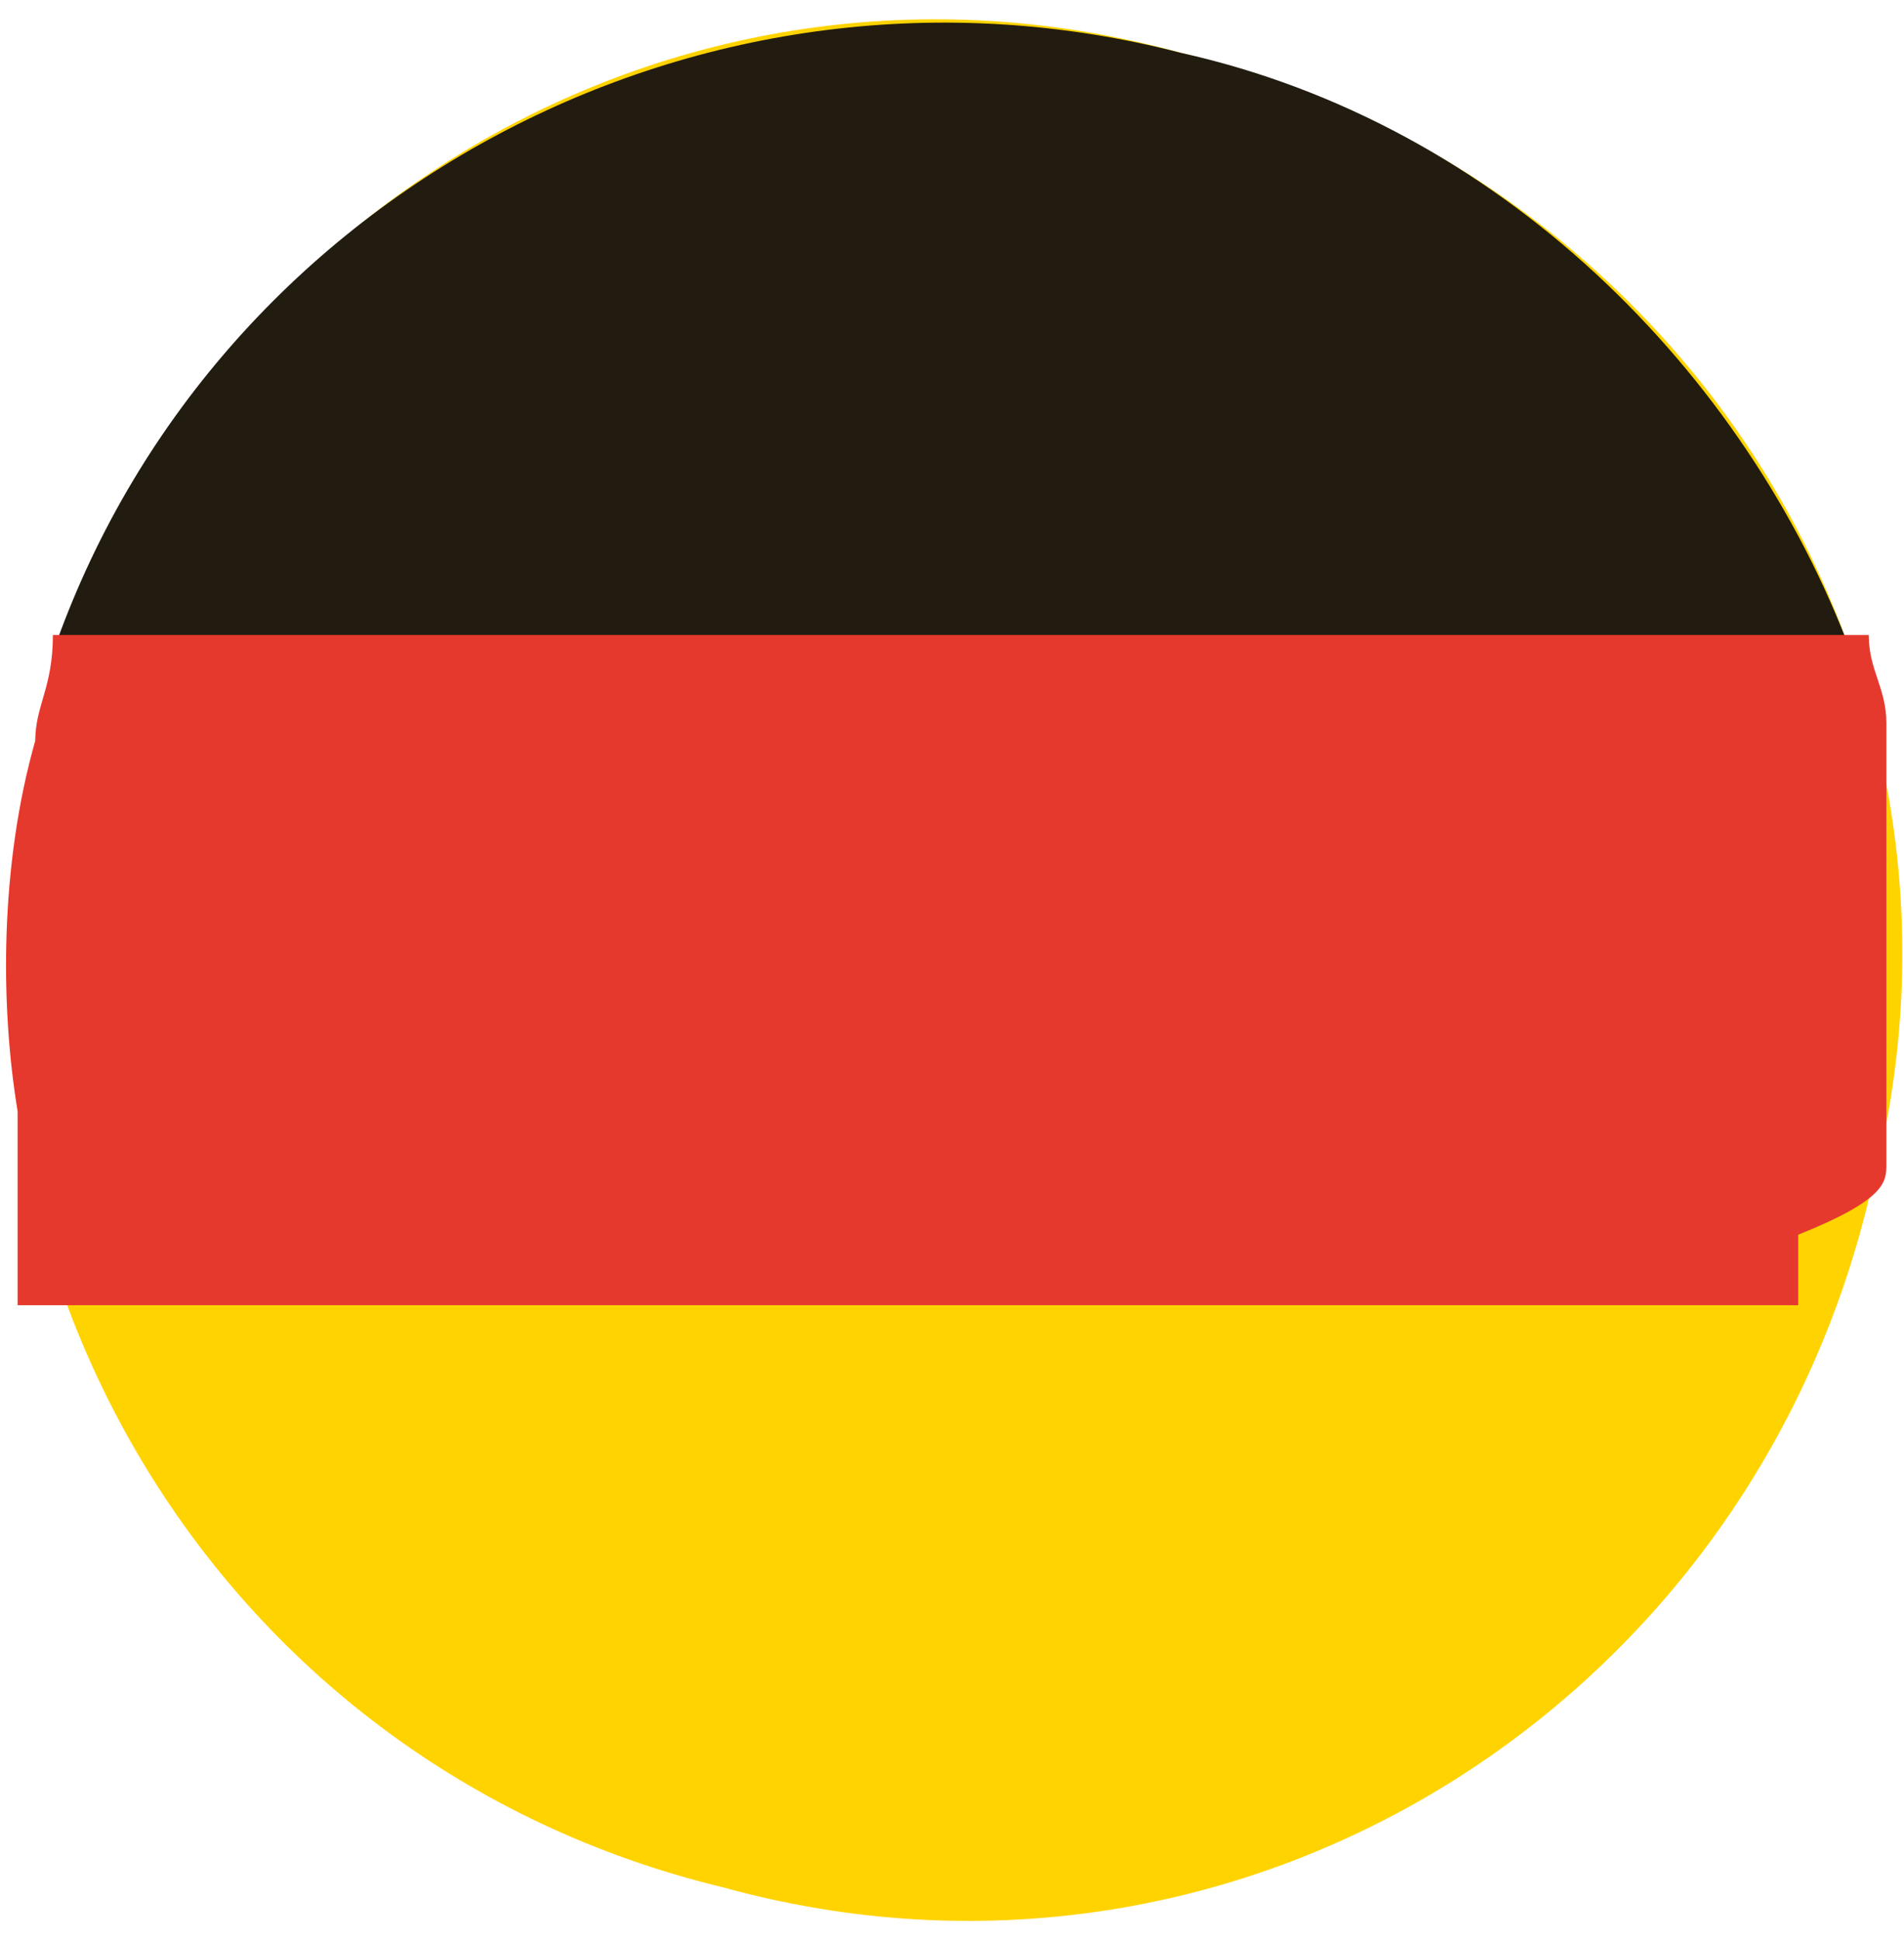 <?xml version="1.0" encoding="utf-8"?>
<!-- Generator: Adobe Illustrator 24.2.3, SVG Export Plug-In . SVG Version: 6.00 Build 0)  -->
<svg version="1.1" id="Calque_1" xmlns="http://www.w3.org/2000/svg" xmlns:xlink="http://www.w3.org/1999/xlink" x="0px" y="0px"
	 viewBox="0 0 10.8 11" style="enable-background:new 0 0 10.8 11;" xml:space="preserve">
<style type="text/css">
	.st0{clip-path:url(#SVGID_2_);fill:#24356B;}
	.st1{clip-path:url(#SVGID_2_);fill:#F5F1EE;}
	.st2{clip-path:url(#SVGID_2_);fill:#E52A18;}
	.st3{clip-path:url(#SVGID_2_);fill:#333A63;}
	.st4{clip-path:url(#SVGID_2_);fill:#0069B4;}
	.st5{clip-path:url(#SVGID_2_);fill:#F6F6F6;}
	.st6{clip-path:url(#SVGID_2_);fill:#009B3E;}
	.st7{clip-path:url(#SVGID_2_);fill:#FFD300;}
	.st8{clip-path:url(#SVGID_2_);fill:#221C10;}
	.st9{clip-path:url(#SVGID_2_);fill:#E6392E;}
</style>
<g>
	<defs>
		<rect id="SVGID_1_" x="-13.1" y="0.1" width="78.6" height="11.4"/>
	</defs>
	<clipPath id="SVGID_2_">
		<use xlink:href="#SVGID_1_"  style="overflow:visible;"/>
	</clipPath>
	<path class="st7" d="M0.2,4.2c0.7-2.9,3.6-4.7,6.5-3.9c2.9,0.7,4.7,3.6,3.9,6.5C9.9,9.7,7,11.5,4.1,10.7C1.2,10-0.5,7.1,0.2,4.2"/>
	<path class="st8" d="M0.3,3.7h10.2c-0.6-1.6-2-3-3.8-3.4C4-0.4,1.2,1.1,0.3,3.7"/>
	<path class="st9" d="M10.7,6.6C10.7,6.6,10.7,6.6,10.7,6.6C10.7,6.6,10.7,6.5,10.7,6.6c0-0.1,0-0.1,0-0.1c0,0,0,0,0-0.1
		c0,0,0,0,0,0c0,0,0-0.1,0-0.1c0,0,0,0,0,0c0,0,0-0.1,0-0.1c0,0,0,0,0,0c0,0,0,0,0-0.1c0,0,0,0,0,0c0,0,0,0,0-0.1c0,0,0,0,0,0
		c0,0,0,0,0-0.1c0,0,0,0,0,0c0,0,0,0,0-0.1c0,0,0,0,0,0c0,0,0-0.1,0-0.1c0,0,0,0,0,0c0,0,0-0.1,0-0.1c0,0,0,0,0,0c0,0,0,0,0-0.1v0
		c0,0,0,0,0-0.1c0,0,0,0,0,0c0,0,0,0,0-0.1c0,0,0,0,0,0c0-0.1,0-0.1,0-0.2c0,0,0,0,0,0c0,0,0,0,0-0.1c0,0,0,0,0,0c0,0,0,0,0-0.1
		c0,0,0,0,0,0c0,0,0,0,0-0.1c0,0,0,0,0,0c0-0.1,0-0.1,0-0.2c0,0,0,0,0,0c0,0,0,0,0-0.1c0,0,0,0,0,0c0,0,0,0,0-0.1c0,0,0,0,0,0
		c0,0,0,0,0-0.1c0,0,0,0,0,0c0,0,0-0.1,0-0.1l0,0c0,0,0-0.1,0-0.1c0-0.2-0.1-0.3-0.1-0.5H0.3C0.3,3.9,0.2,4,0.2,4.2
		C0,4.9,0,5.7,0.1,6.3c0,0,0,0,0,0c0,0,0,0.1,0,0.1c0,0,0,0,0,0c0,0,0,0,0,0.1c0,0,0,0,0,0c0,0,0,0,0,0.1c0,0,0,0,0,0c0,0,0,0,0,0.1
		c0,0,0,0,0,0c0,0,0,0,0,0.1c0,0,0,0,0,0c0,0,0,0,0,0.1c0,0,0,0,0,0.1c0,0,0,0,0,0c0,0,0,0,0,0.1c0,0,0,0,0,0c0,0,0,0,0,0.1
		c0,0,0,0,0,0c0,0,0,0,0,0.1c0,0,0,0,0,0c0,0,0,0,0,0.1c0,0,0,0,0,0h0c0,0,0,0,0,0h10.1c0,0,0,0,0,0c0,0,0-0.1,0-0.1c0,0,0,0,0,0
		c0,0,0-0.1,0-0.1c0,0,0,0,0,0c0,0,0-0.1,0-0.1c0,0,0,0,0,0c0,0,0-0.1,0-0.1C10.7,6.8,10.7,6.7,10.7,6.6C10.7,6.7,10.7,6.7,10.7,6.6
		C10.7,6.7,10.7,6.6,10.7,6.6"/>
</g>
</svg>
